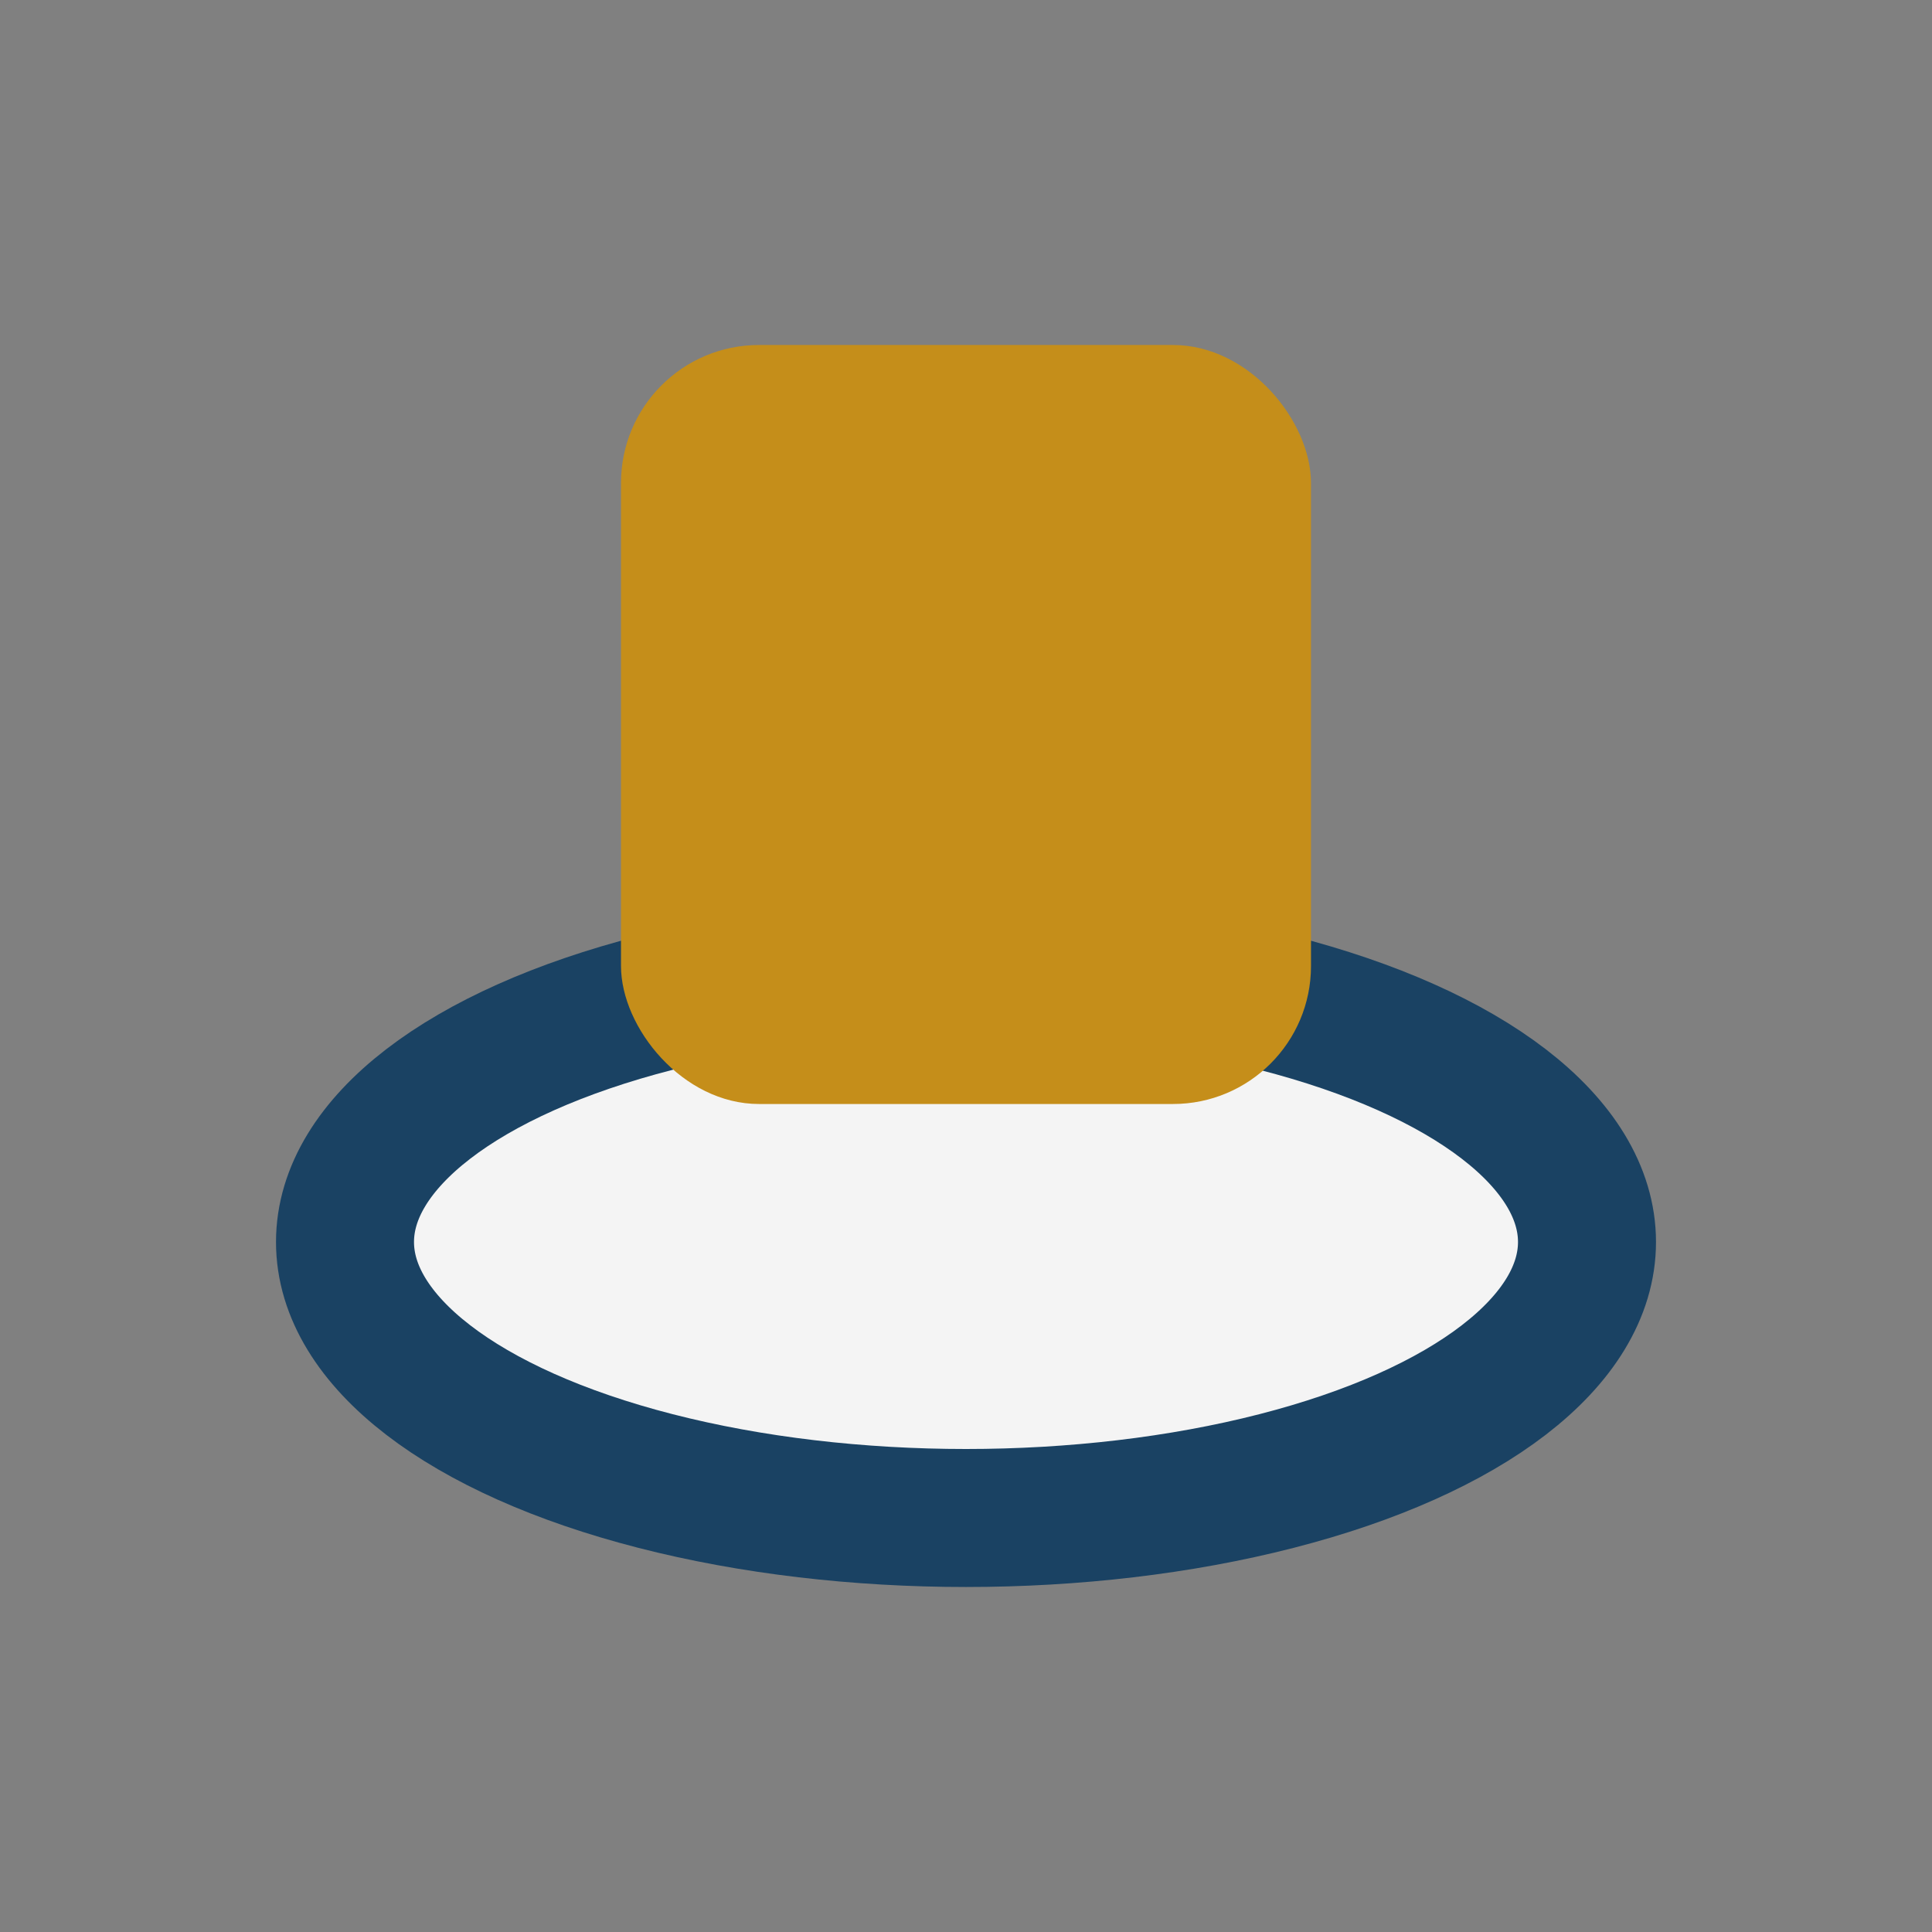 <?xml version="1.0" encoding="UTF-8"?>
<svg xmlns="http://www.w3.org/2000/svg" width="28" height="28" viewBox="0 0 28 28"><rect x="0" y="0" width="28" height="28" fill="#808080" stroke="none"/><ellipse cx="14" cy="18" rx="9" ry="4" fill="#F4F4F4" stroke="#1A4263" stroke-width="2"/><rect x="9" y="5" width="10" height="11" rx="2" fill="#C58E1A"/></svg>